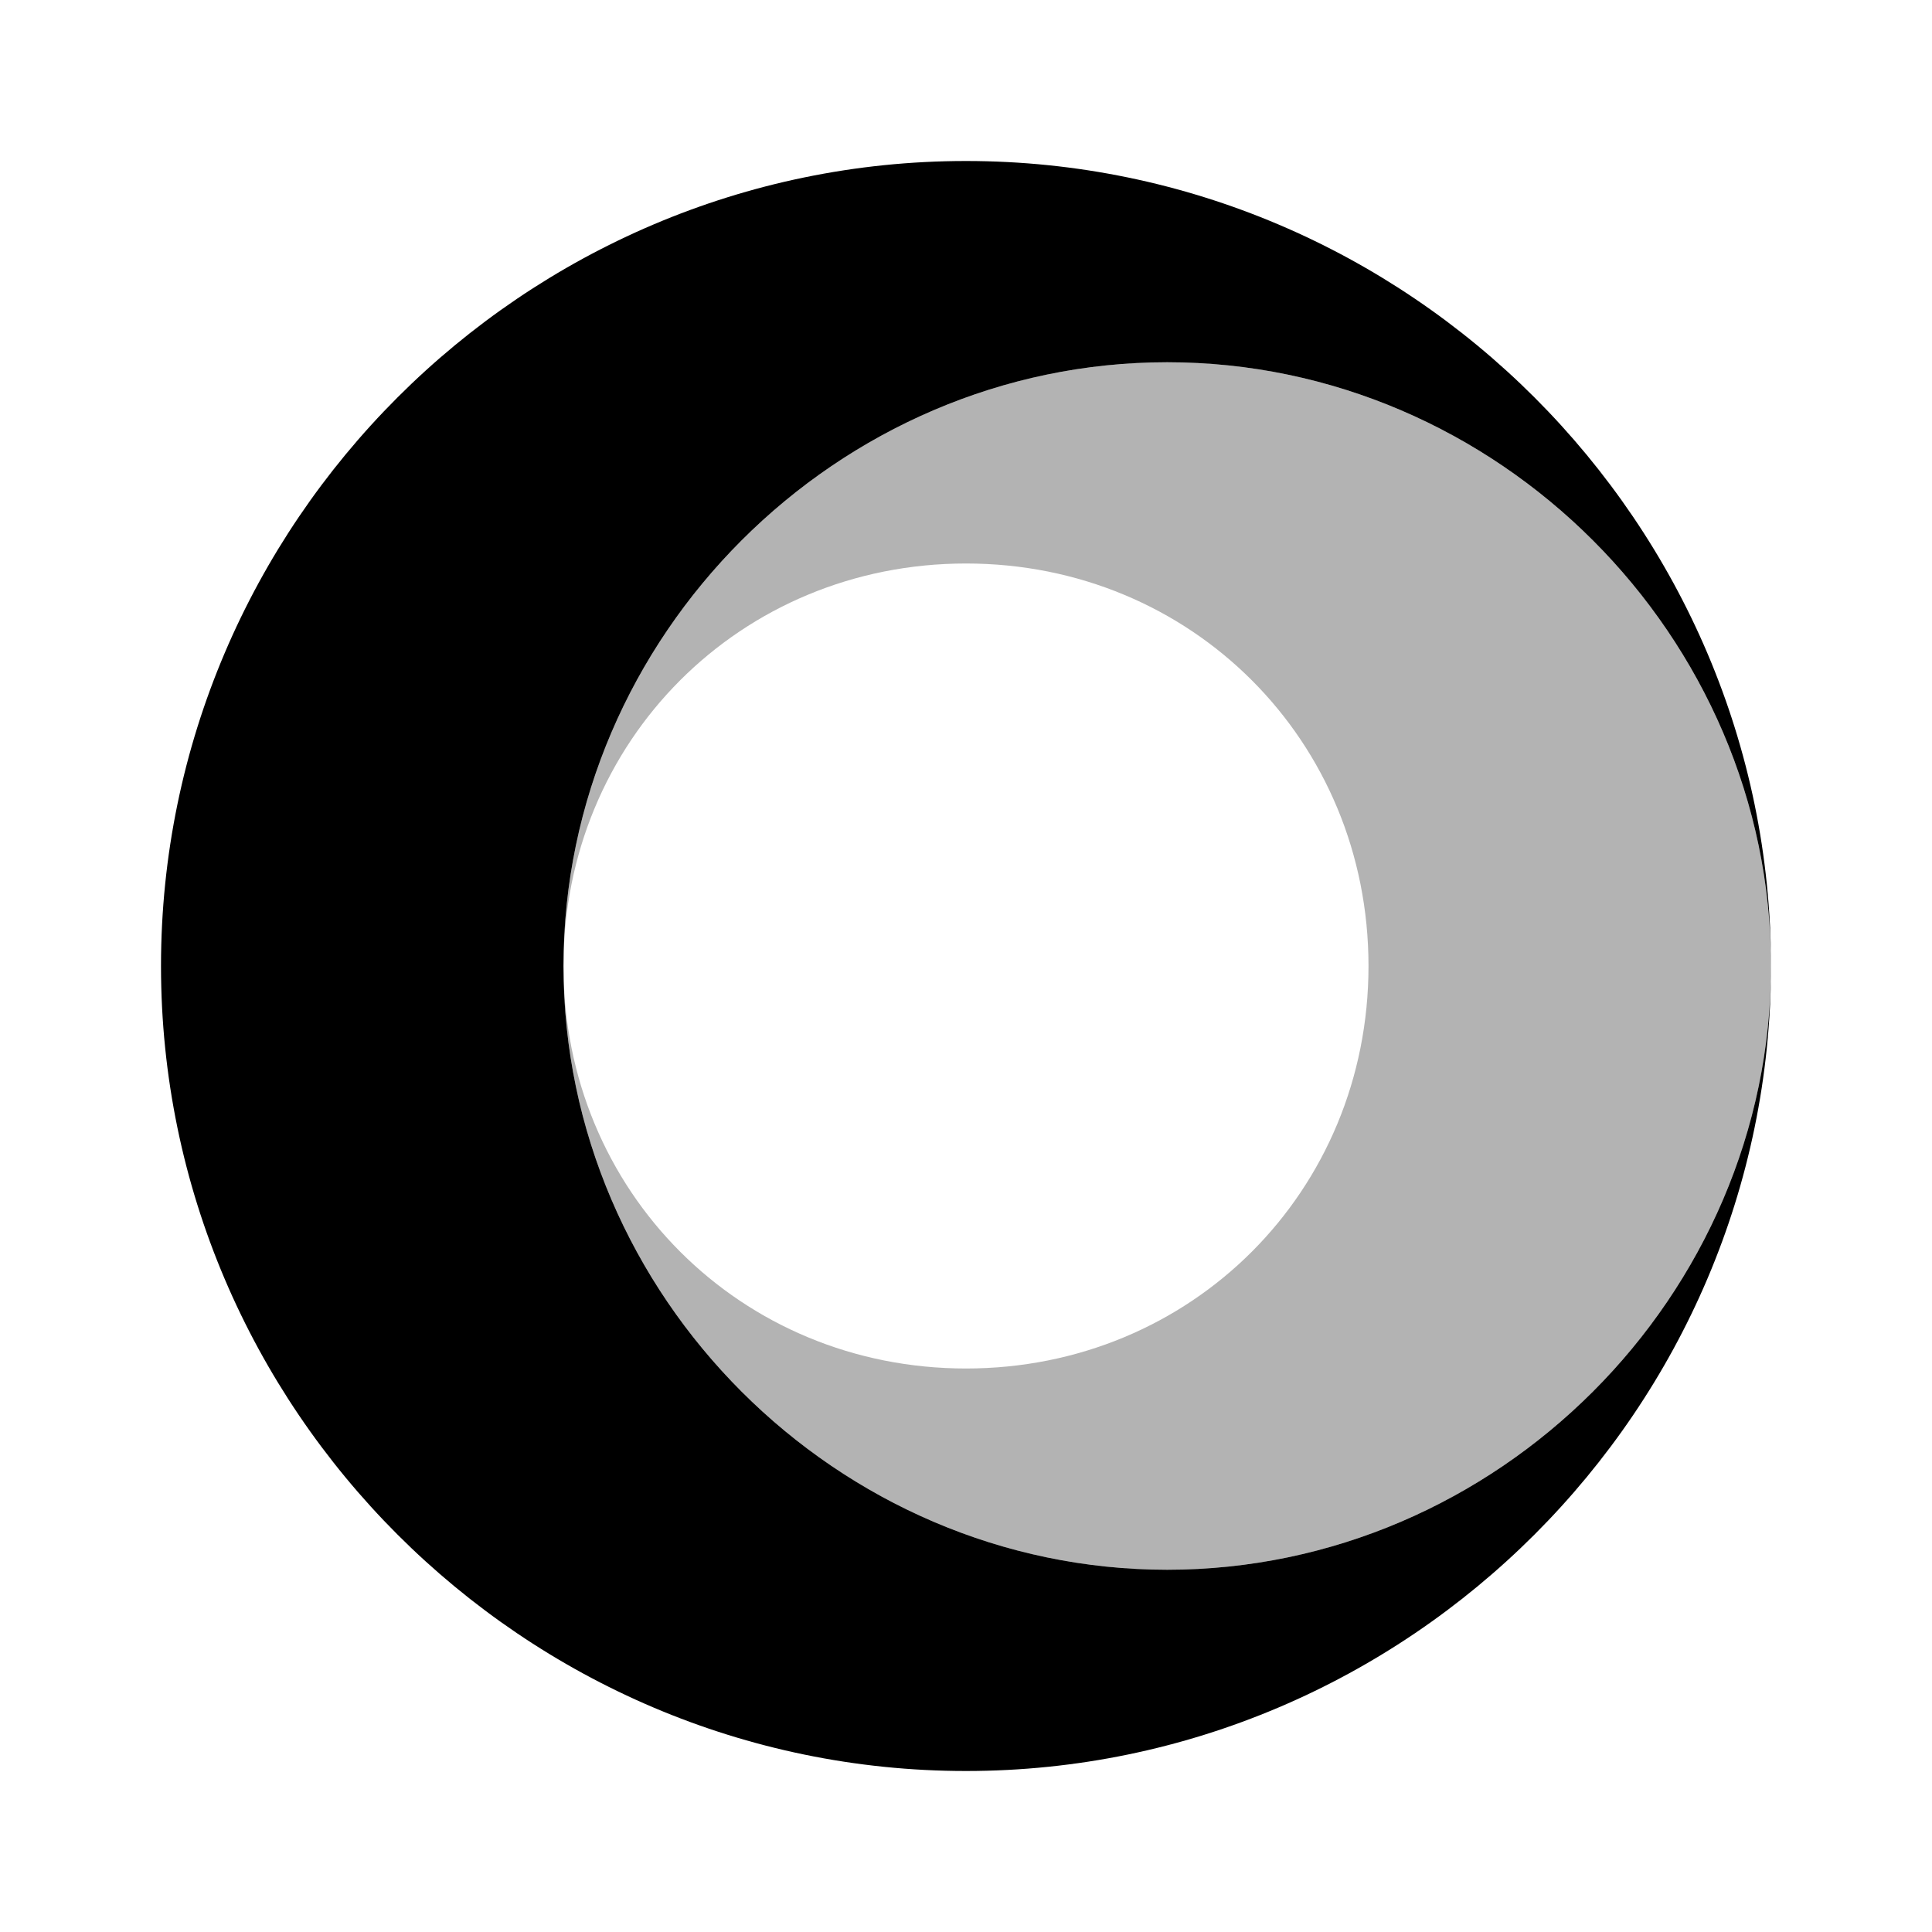 <svg width="24" height="24" viewBox="0 0 24 24" fill="none" xmlns="http://www.w3.org/2000/svg">
<path d="M22 12C22 17.5 17.5 22 12 22C6.5 22 2 17.5 2 12C2 6.5 6.5 2 12 2C17.5 2 22 6.5 22 12ZM14.5 4.5C10.4 4.5 7 7.9 7 12C7 16.1 10.4 19.5 14.5 19.5C18.6 19.5 22 16.1 22 12C22 7.9 18.6 4.5 14.5 4.5Z" fill="currentColor"/>
<path opacity="0.3" d="M22 12C22 16.1 18.6 19.5 14.5 19.5C10.4 19.5 7 16.1 7 12C7 7.9 10.4 4.5 14.5 4.5C18.6 4.5 22 7.9 22 12ZM12 7C9.2 7 7 9.2 7 12C7 14.8 9.2 17 12 17C14.8 17 17 14.8 17 12C17 9.2 14.8 7 12 7Z" fill="currentColor"/>
</svg>
